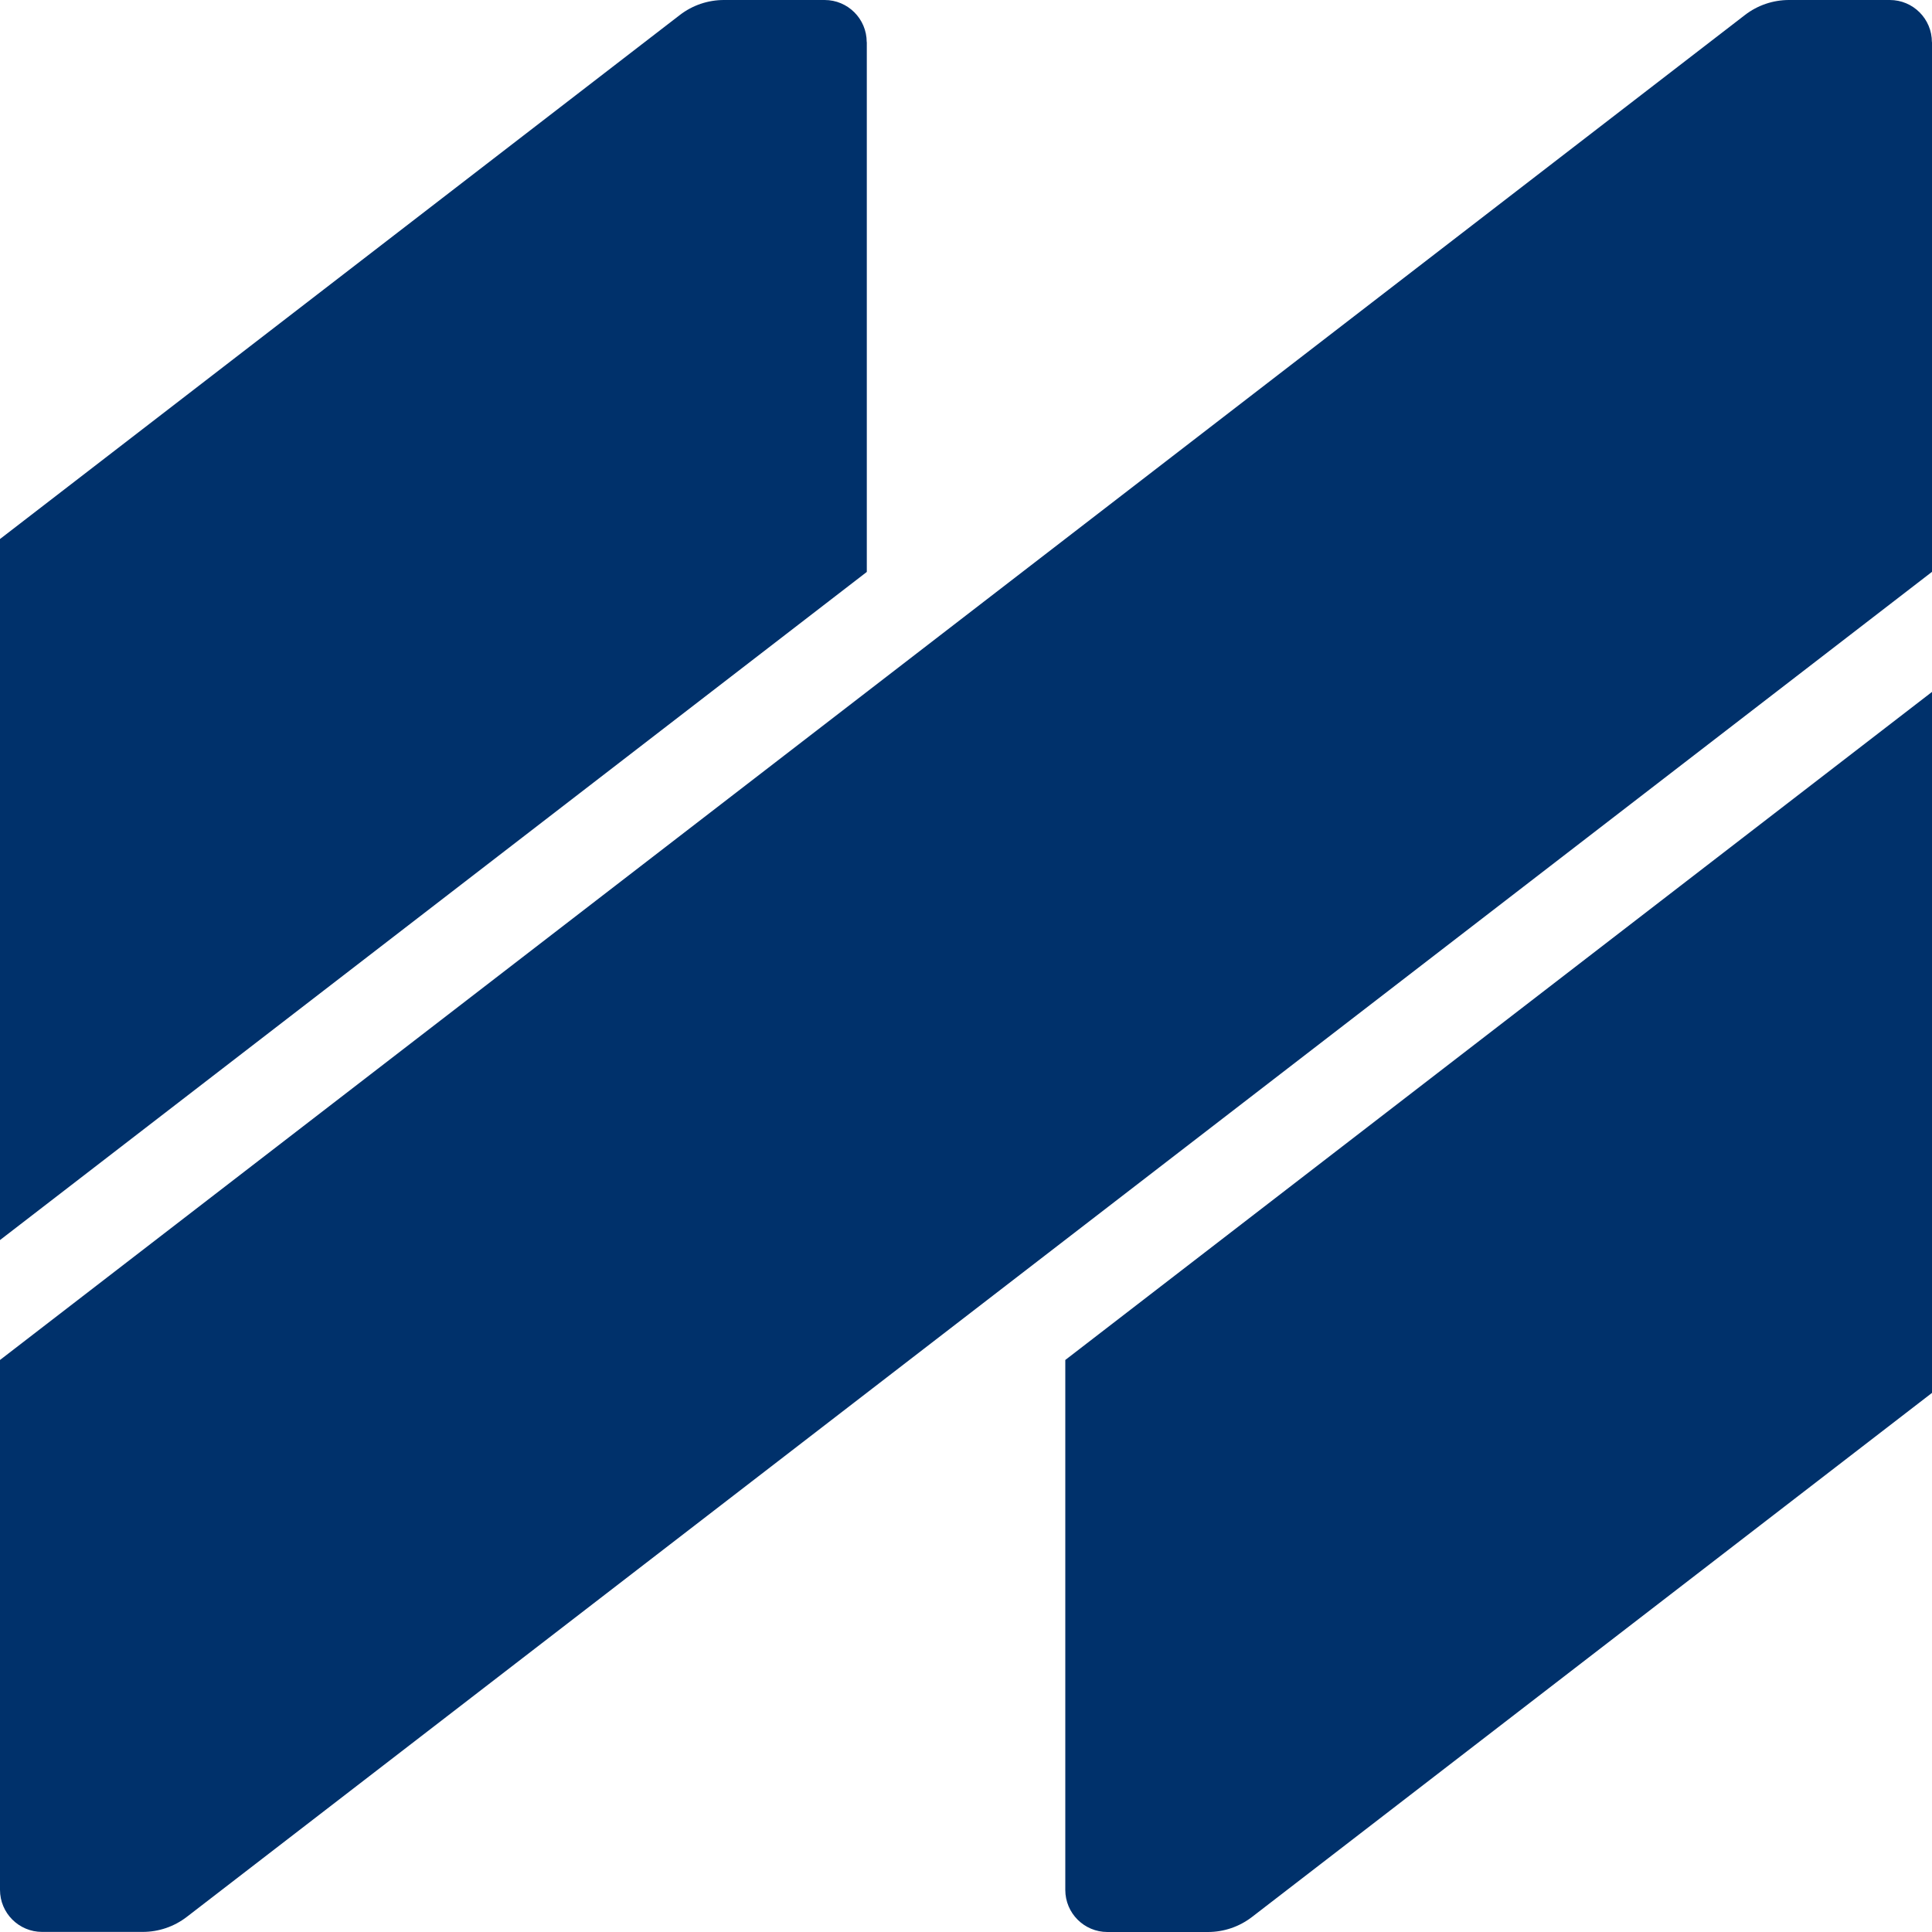 <?xml version="1.0" encoding="UTF-8"?>
<svg id="Layer_2" data-name="Layer 2" xmlns="http://www.w3.org/2000/svg" viewBox="0 0 206.06 206.06">
  <defs>
    <style>
      .cls-1 {
        fill: #00316b;
      }
    </style>
  </defs>
  <g id="Layer_1-2" data-name="Layer 1">
    <g>
      <path class="cls-1" d="M92.45,4.49V61L0,132.26V57.49L72.51,1.6c1.35-1.04,3-1.6,4.7-1.6h10.74c2.48,0,4.49,2.01,4.49,4.49Z"/>
      <path class="cls-1" d="M206.06,4.49V60.99L19.92,204.45c-1.35,1.04-3,1.6-4.7,1.6H4.49c-2.48,0-4.49-2.01-4.49-4.49v-56.51L186.11,1.6c1.35-1.04,3-1.6,4.7-1.6h10.75c2.48,0,4.49,2.01,4.49,4.49Z"/>
      <path class="cls-1" d="M206.06,73.79v74.77l-72.53,55.9c-1.35,1.04-3,1.6-4.7,1.6h-10.72c-2.48,0-4.49-2.01-4.49-4.49v-56.52l92.45-71.26Z"/>
    </g>
  </g>
</svg>